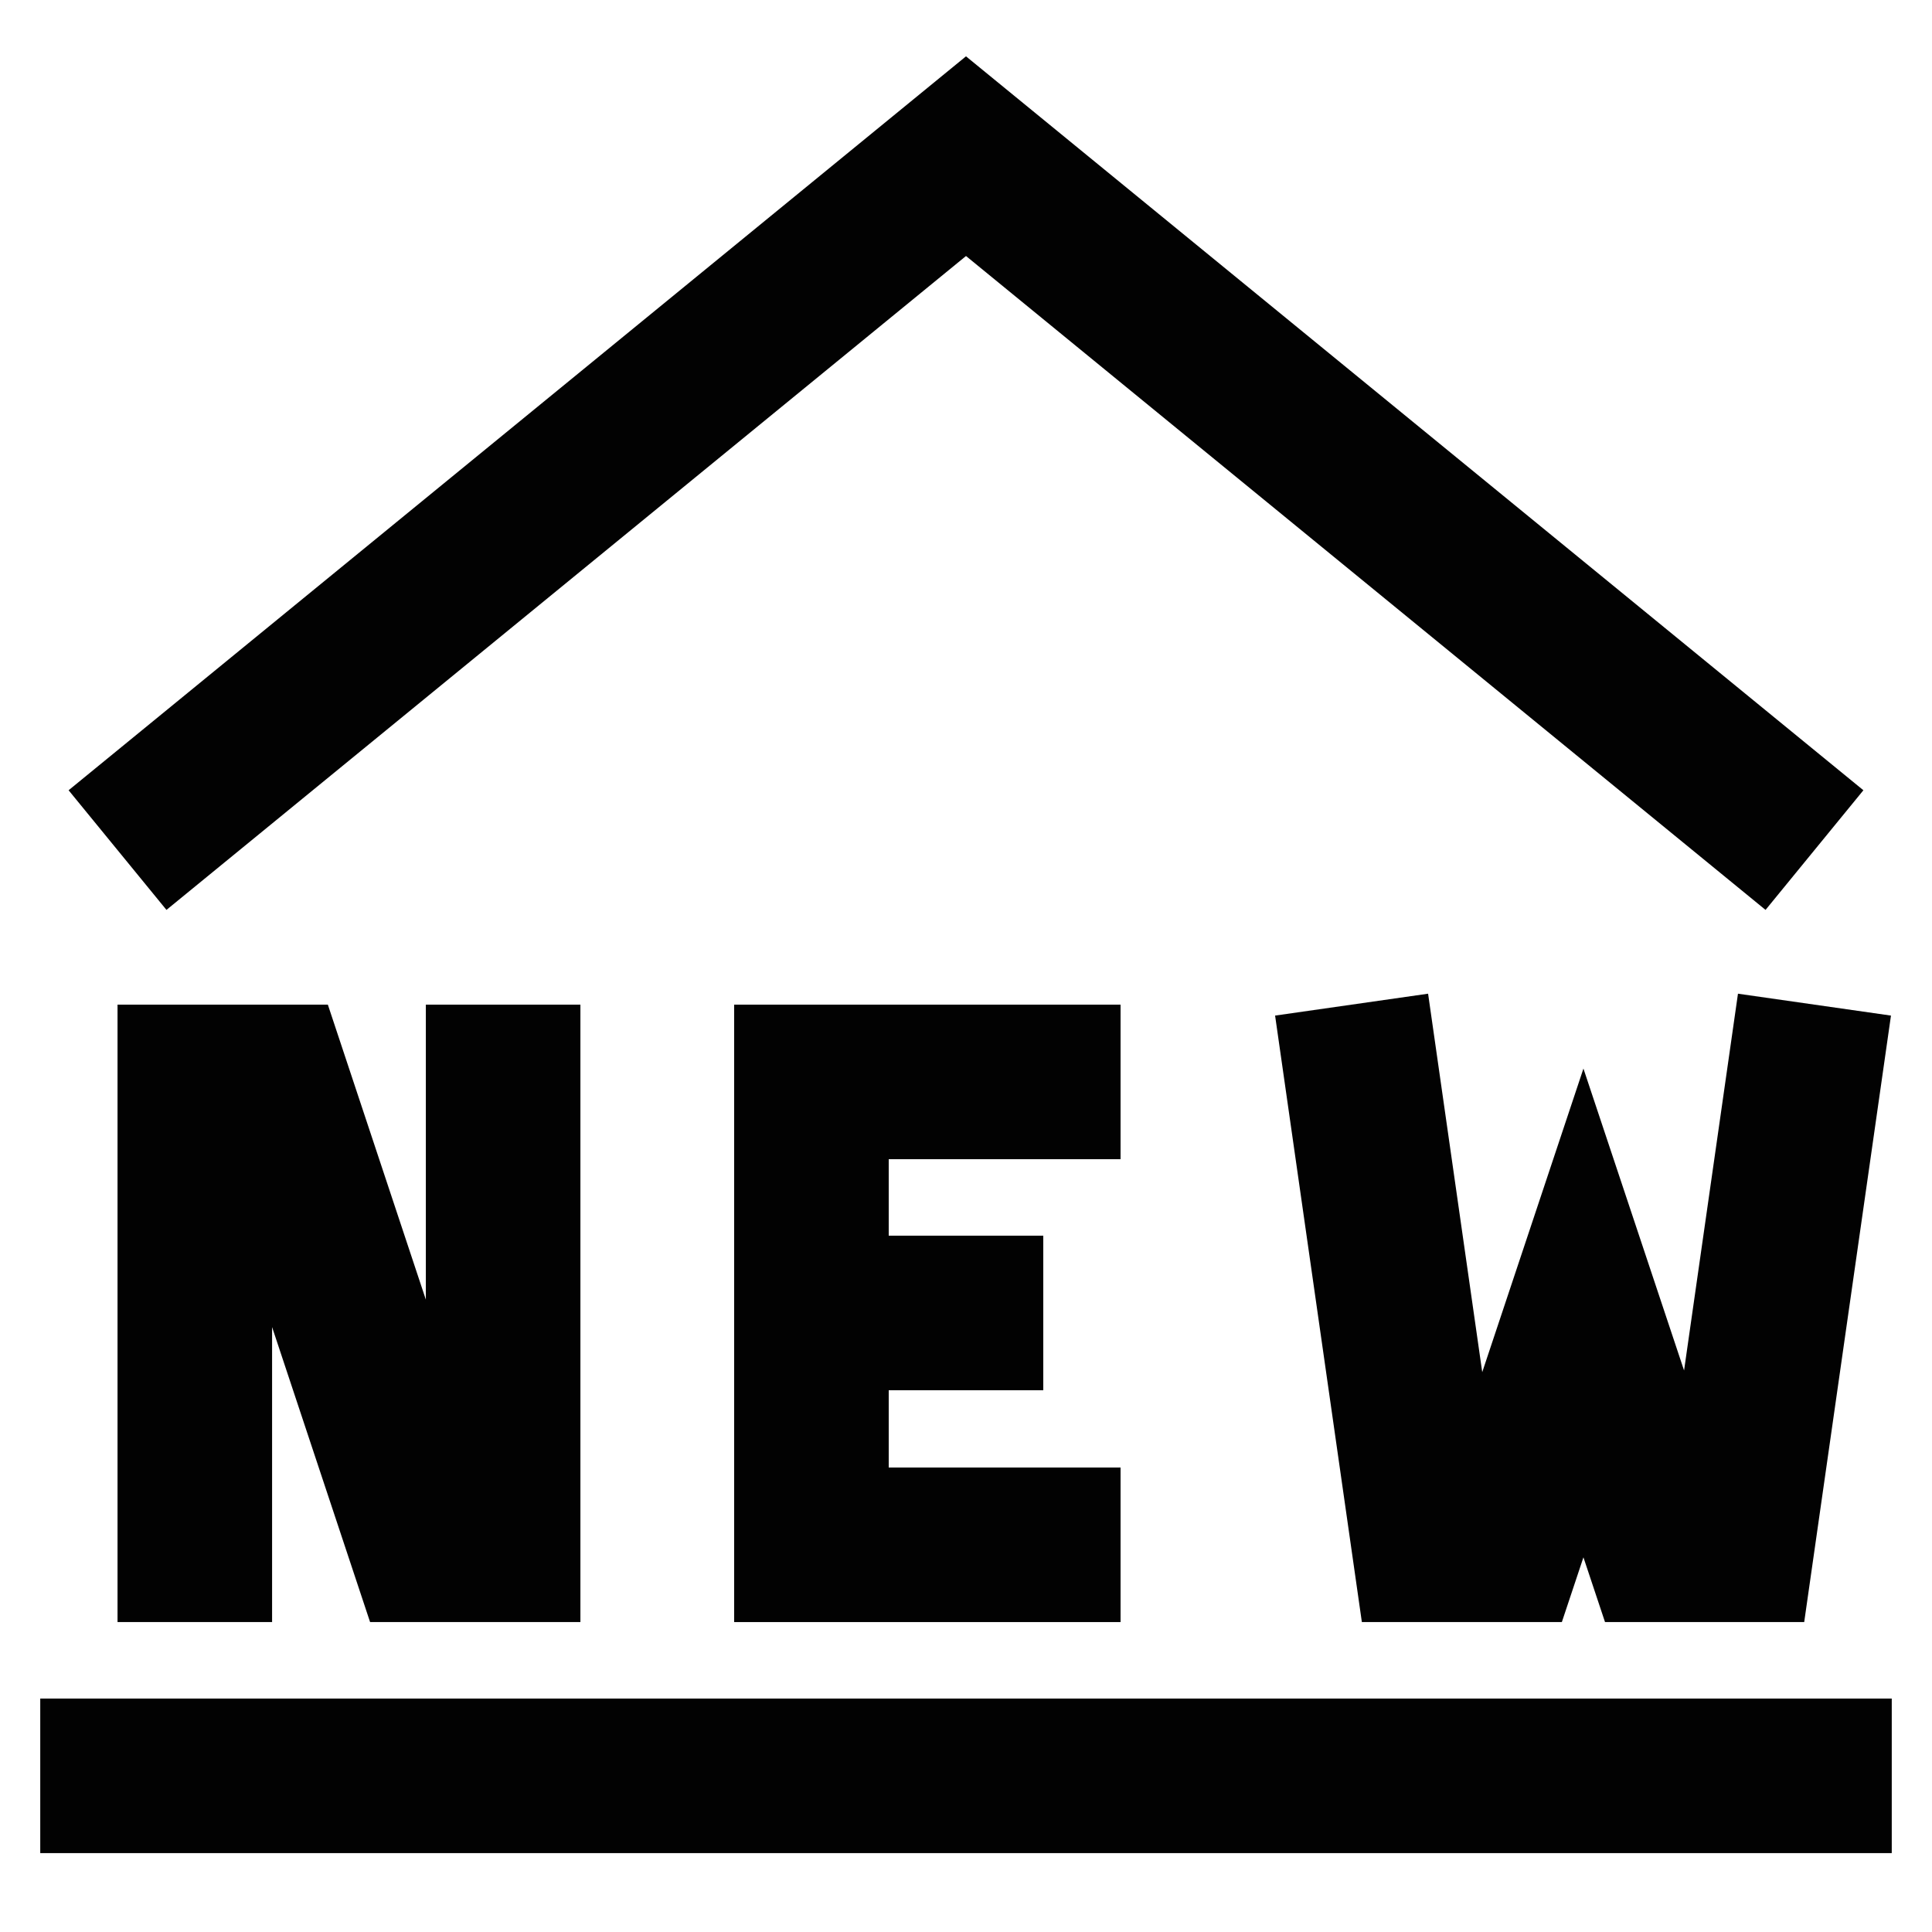 <?xml version="1.0" encoding="utf-8"?><!-- Скачано с сайта svg4.ru / Downloaded from svg4.ru -->
<svg width="800px" height="800px" viewBox="0 0 24 24" id="Layer_1" data-name="Layer 1" xmlns="http://www.w3.org/2000/svg"><defs><style>.cls-1{fill:none;stroke:#020202;stroke-miterlimit:10;stroke-width:1.92px;}</style></defs><line class="cls-1" x1="23.5" y1="22.06" x2="0.5" y2="22.06"/><polyline class="cls-1" points="22.54 10.56 12 1.94 1.46 10.56"/><polyline class="cls-1" points="13.92 19.19 10.08 19.19 10.08 13.44 13.92 13.44"/><line class="cls-1" x1="12.96" y1="16.31" x2="10.08" y2="16.31"/><polyline class="cls-1" points="2.42 20.15 2.42 13.44 3.38 13.44 5.29 19.19 6.25 19.19 6.25 12.48"/><polyline class="cls-1" points="22.54 12.48 21.58 19.19 20.63 19.19 19.67 16.31 18.71 19.19 17.75 19.19 16.79 12.48"/></svg>